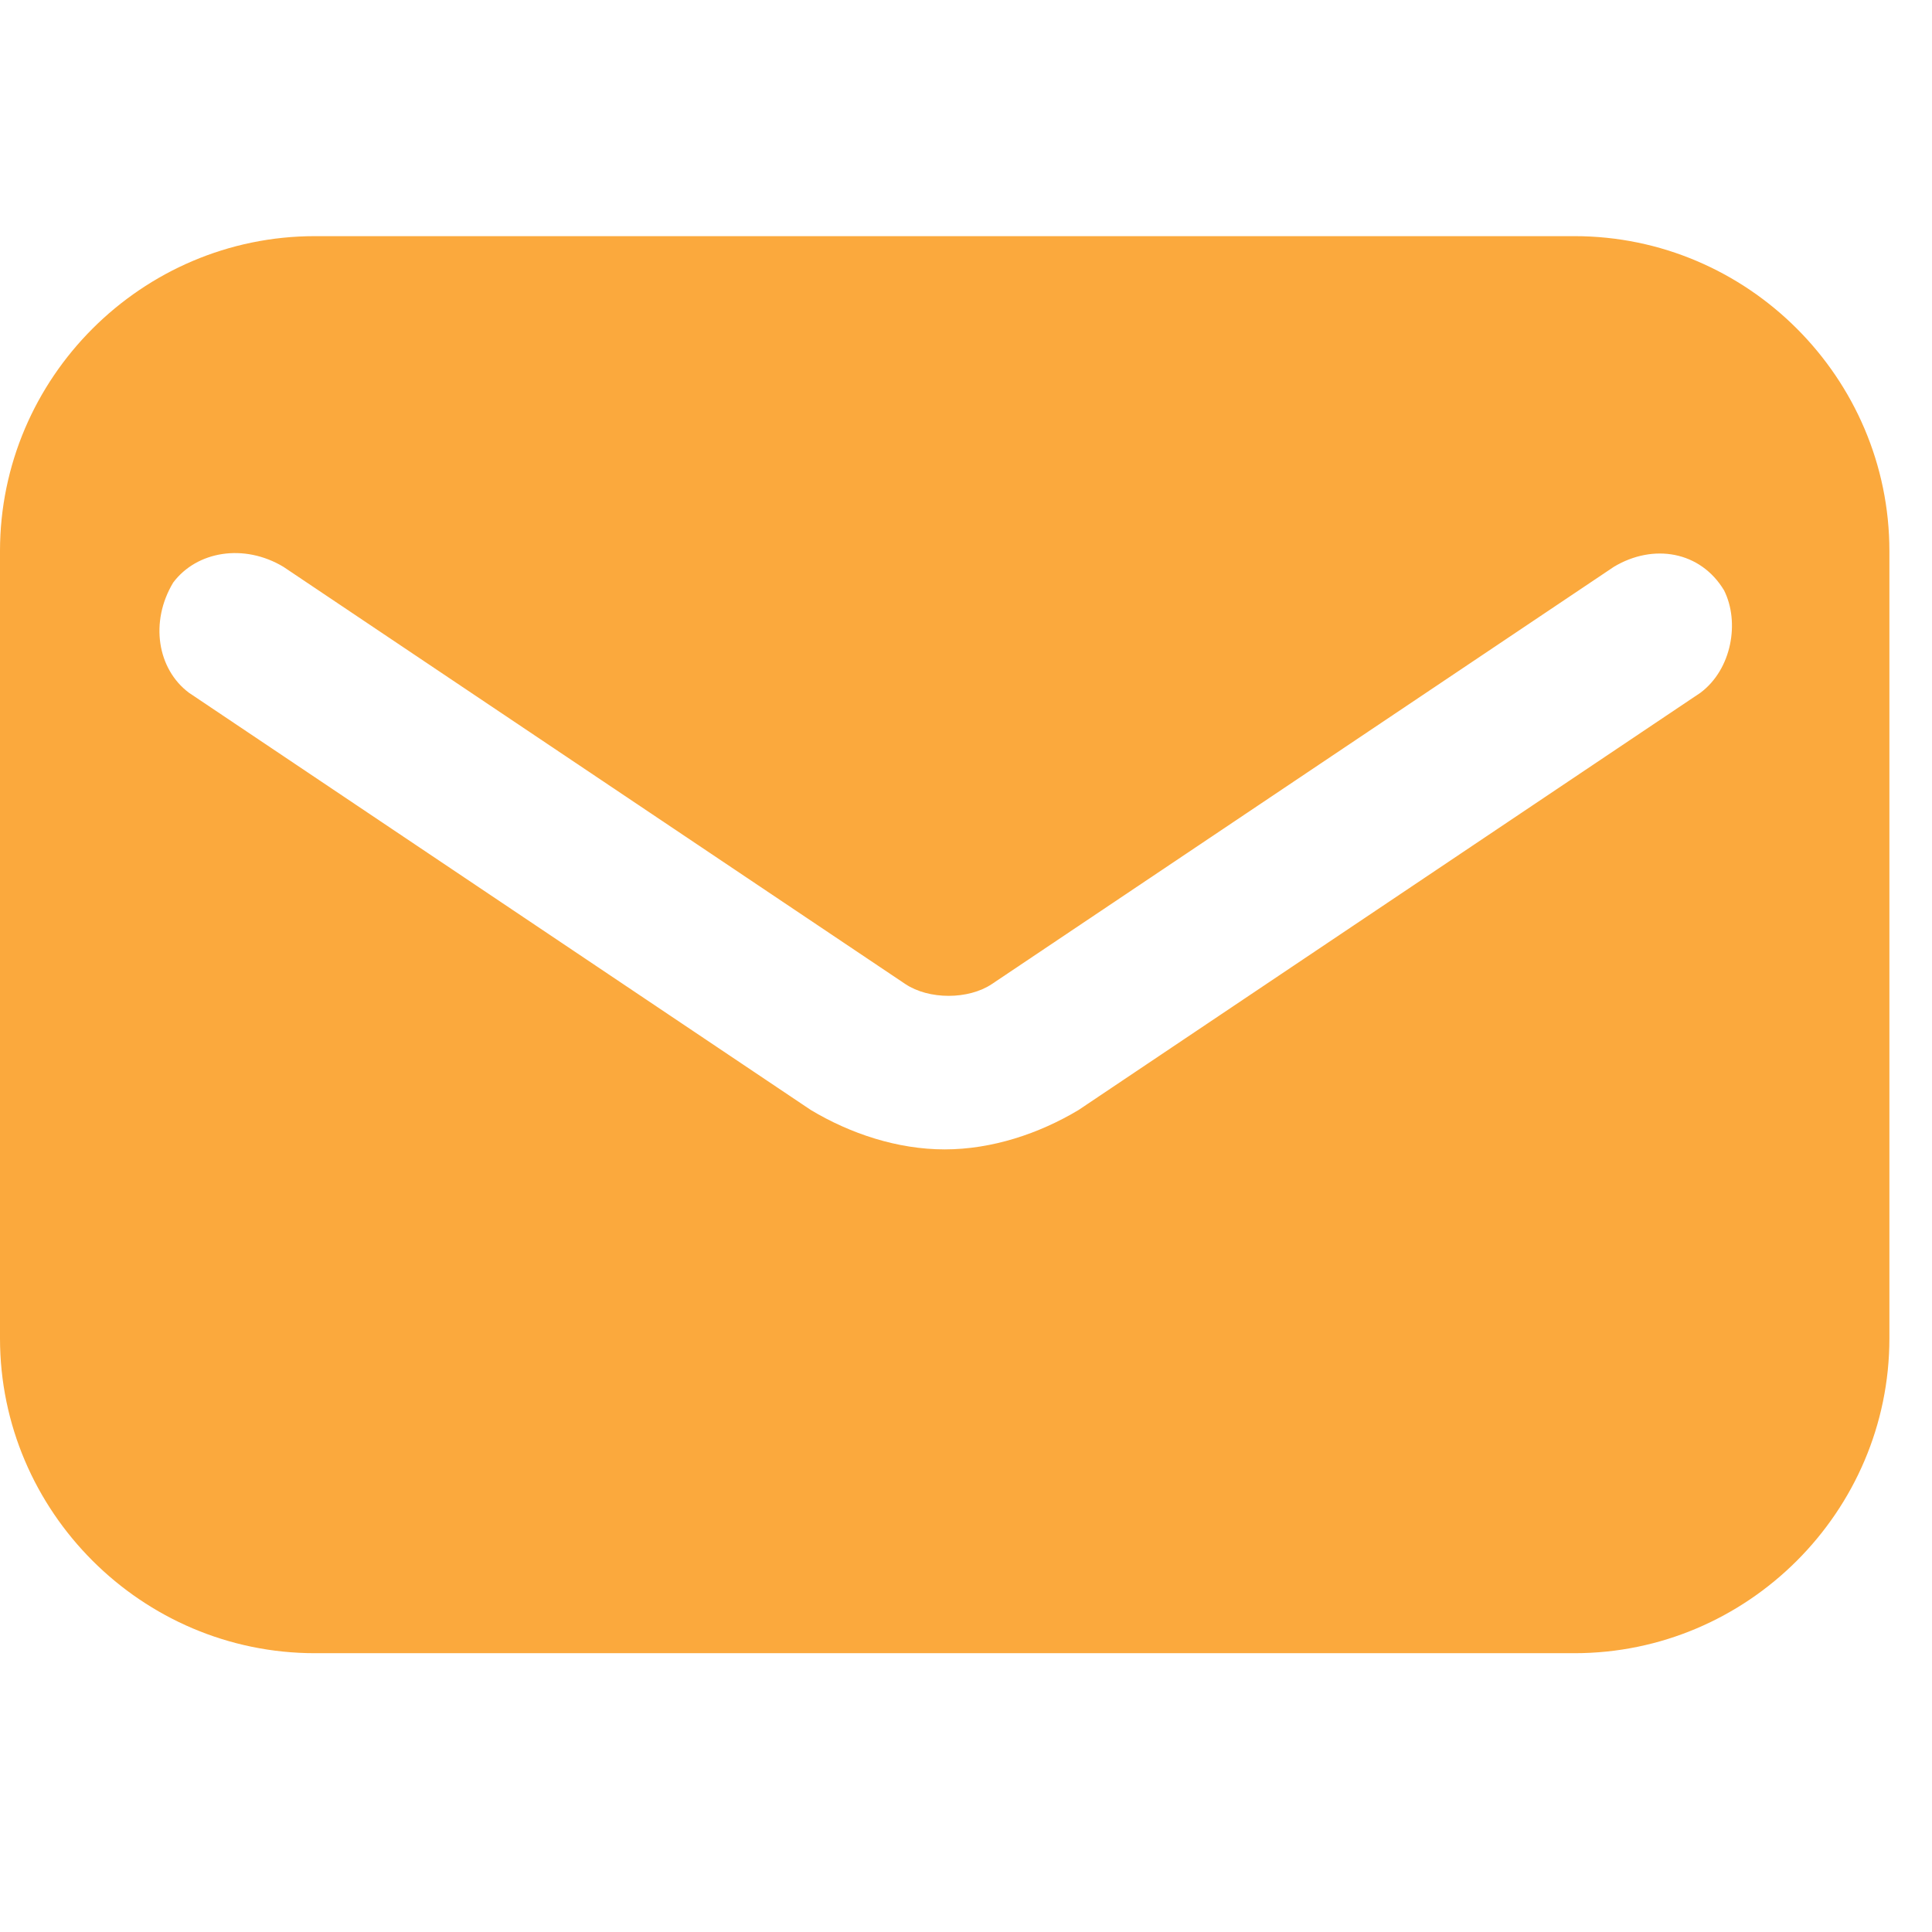 <svg width="39" height="39" viewBox="0 0 39 39" fill="none" xmlns="http://www.w3.org/2000/svg">
<g clip-path="url(#clip0_526_3903)">
<path d="M31.783 4.767H6.357C2.861 4.767 0 7.628 0 11.124V27.016C0 30.512 2.861 33.372 6.357 33.372H31.783C35.279 33.372 38.14 30.512 38.14 27.016V11.124C38.14 7.628 35.279 4.767 31.783 4.767ZM34.326 13.984L21.772 22.407C20.977 22.884 20.023 23.202 19.07 23.202C18.116 23.202 17.163 22.884 16.368 22.407L3.814 13.984C3.178 13.508 3.019 12.554 3.496 11.76C3.973 11.124 4.926 10.965 5.721 11.442L18.275 19.864C18.752 20.182 19.547 20.182 20.023 19.864L32.578 11.442C33.373 10.965 34.326 11.124 34.803 11.918C35.121 12.554 34.962 13.508 34.326 13.984Z" fill="#FBA93D"/>
</g>
<defs>
<clipPath id="clip0_526_3903">
<rect width="38.14" height="38.14" fill="white"/>
</clipPath>
</defs>
</svg>
